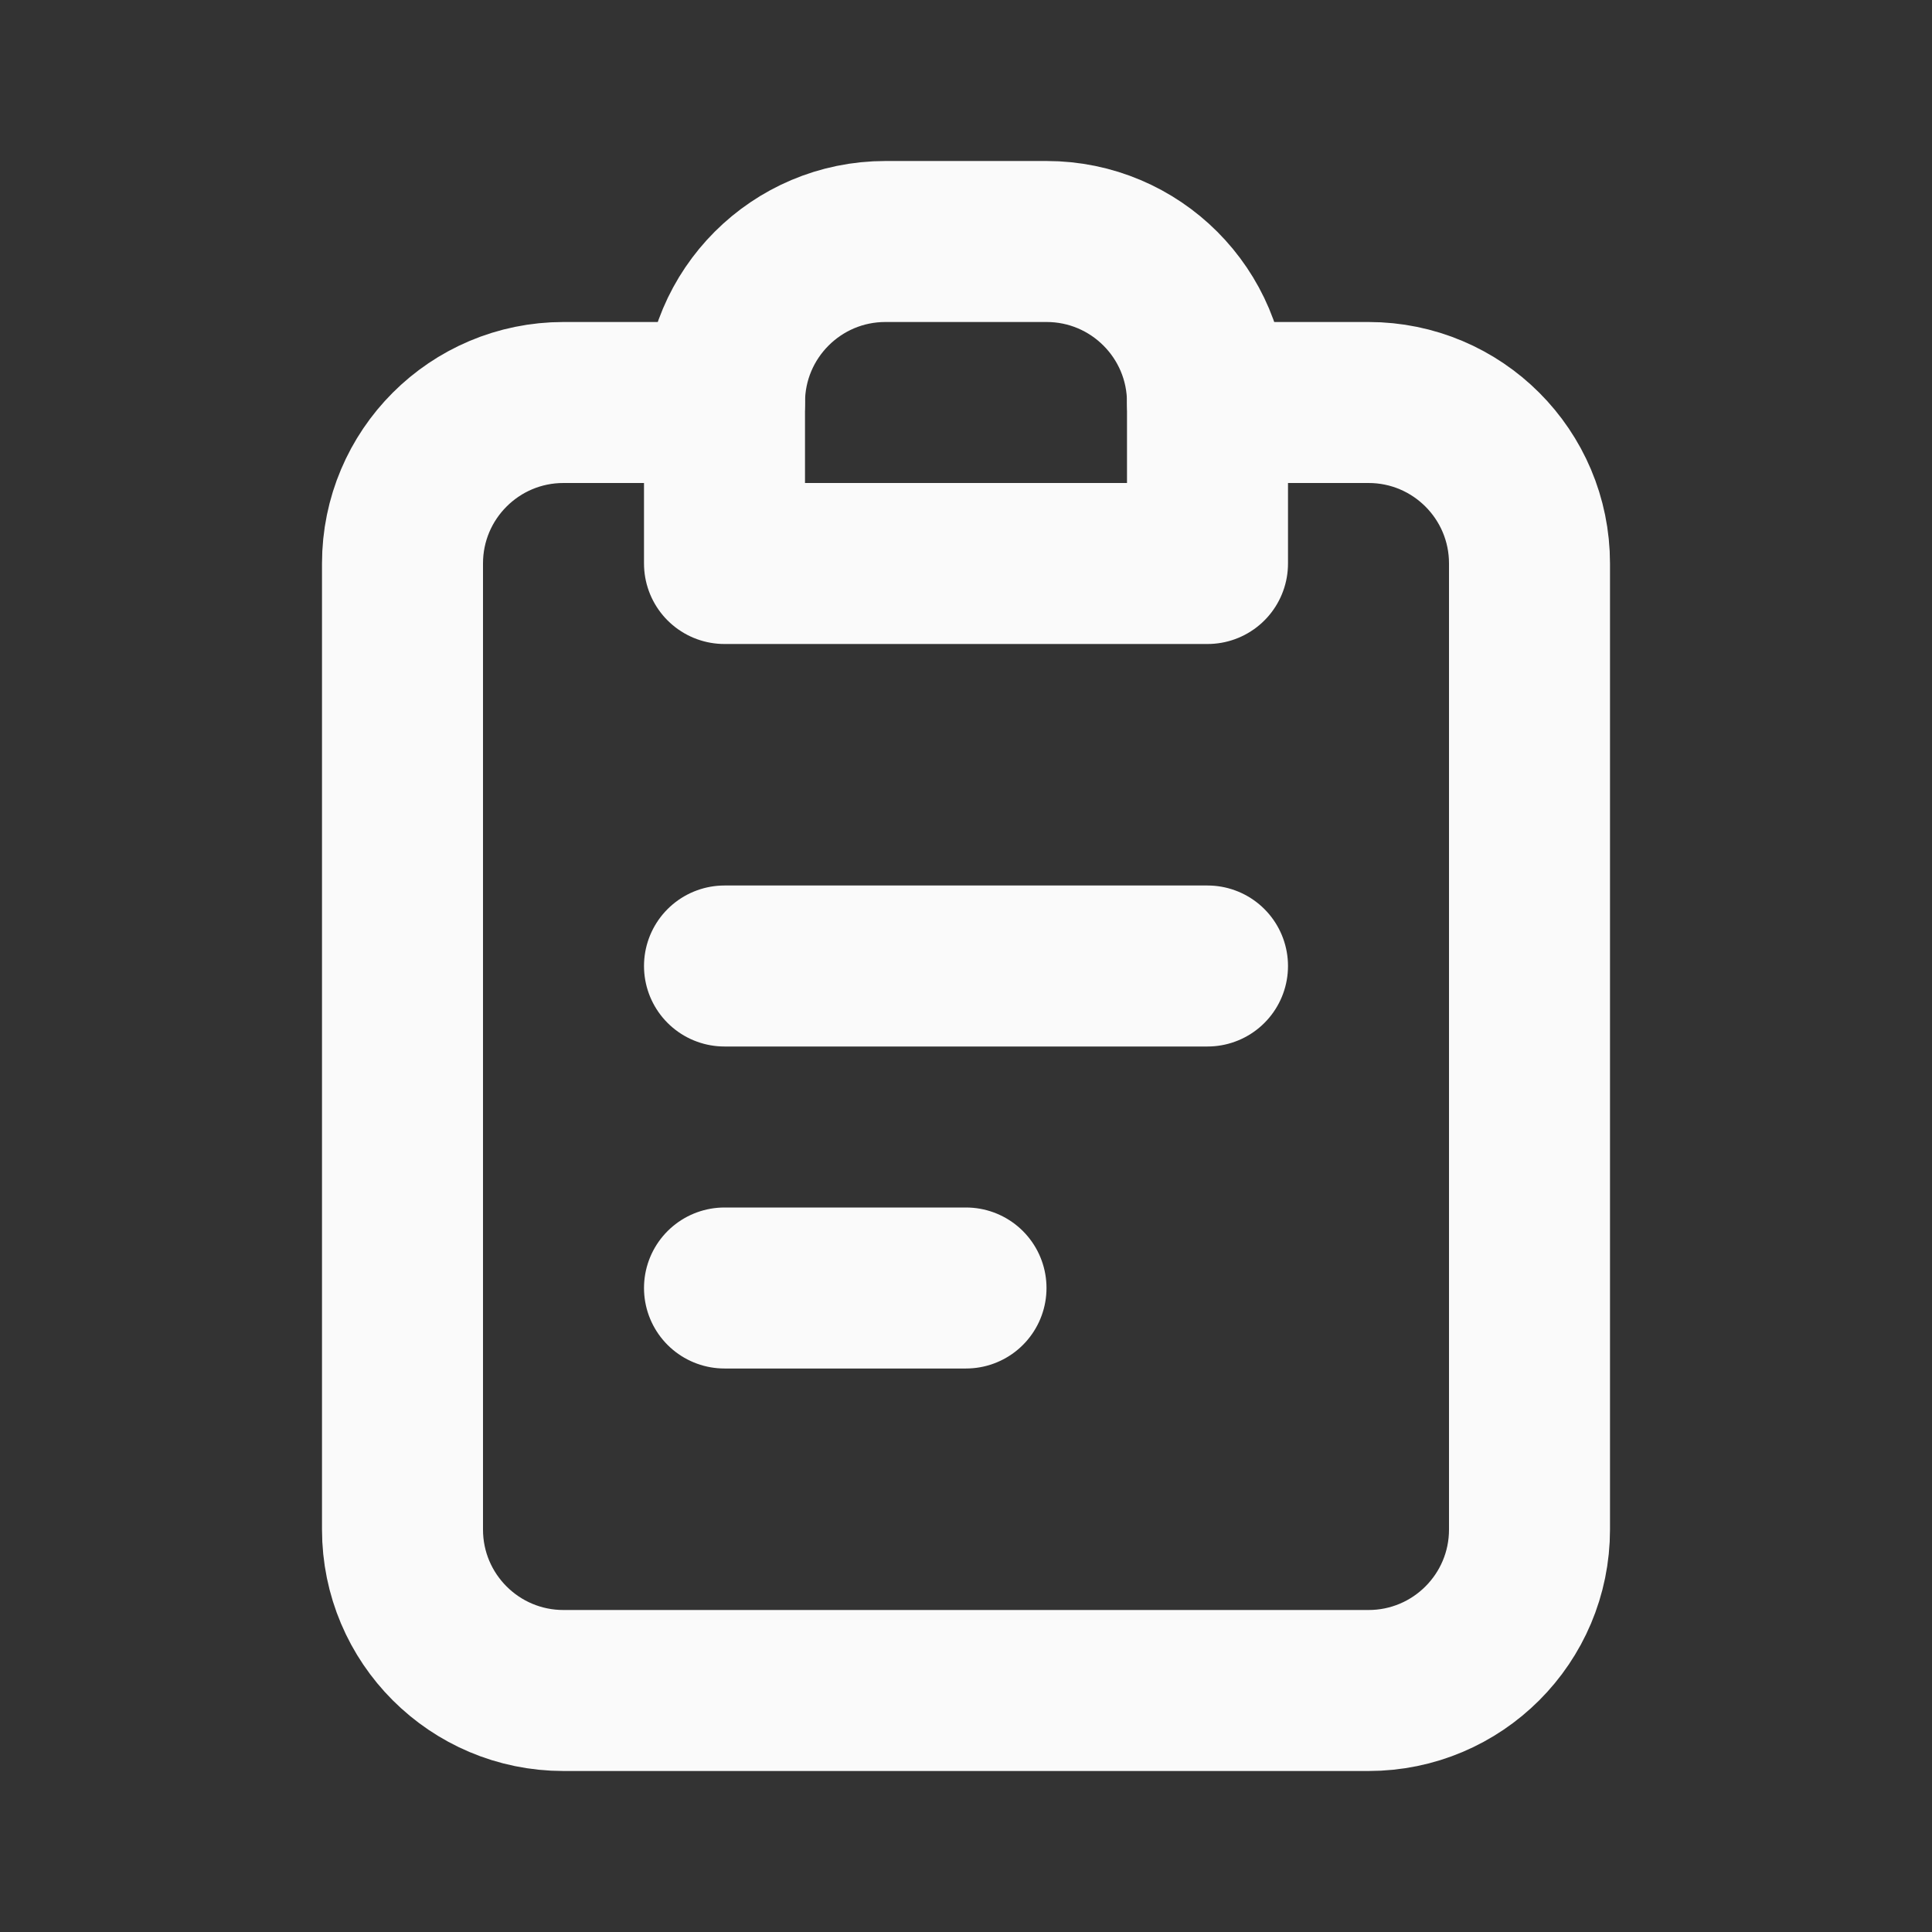 <?xml version="1.0" encoding="UTF-8"?>
<!-- Uploaded to: SVG Repo, www.svgrepo.com, Transformed by: SVG Repo Mixer Tools -->
<svg xmlns="http://www.w3.org/2000/svg" width="800px" height="800px" viewBox="0 0 24 24" fill="none">
  <rect x="0" y="0" width="24" height="24" fill="#333333" stroke="none"/>
  <g id="SVGRepo_bgCarrier" stroke-width="0"></g>
  <g id="SVGRepo_tracerCarrier" stroke-linecap="round" stroke-linejoin="round"></g>
  <g id="SVGRepo_iconCarrier">
    <path d="M9 5H7C5.895 5 5 5.895 5 7V19C5 20.105 5.895 21 7 21H17C18.105 21 19 20.105 19 19V7C19 5.895 18.105 5 17 5H15" stroke="#fafafa" stroke-width="2" stroke-linecap="round" stroke-linejoin="round"></path>
    <path d="M9 12H15" stroke="#fafafa" stroke-width="2" stroke-linecap="round" stroke-linejoin="round"></path>
    <path d="M9 16H12" stroke="#fafafa" stroke-width="2" stroke-linecap="round" stroke-linejoin="round"></path>
    <path d="M9 5C9 3.895 9.895 3 11 3H13C14.105 3 15 3.895 15 5V7H9V5Z" stroke="#fafafa" stroke-width="2" stroke-linecap="round" stroke-linejoin="round"></path>
  </g>
</svg>
